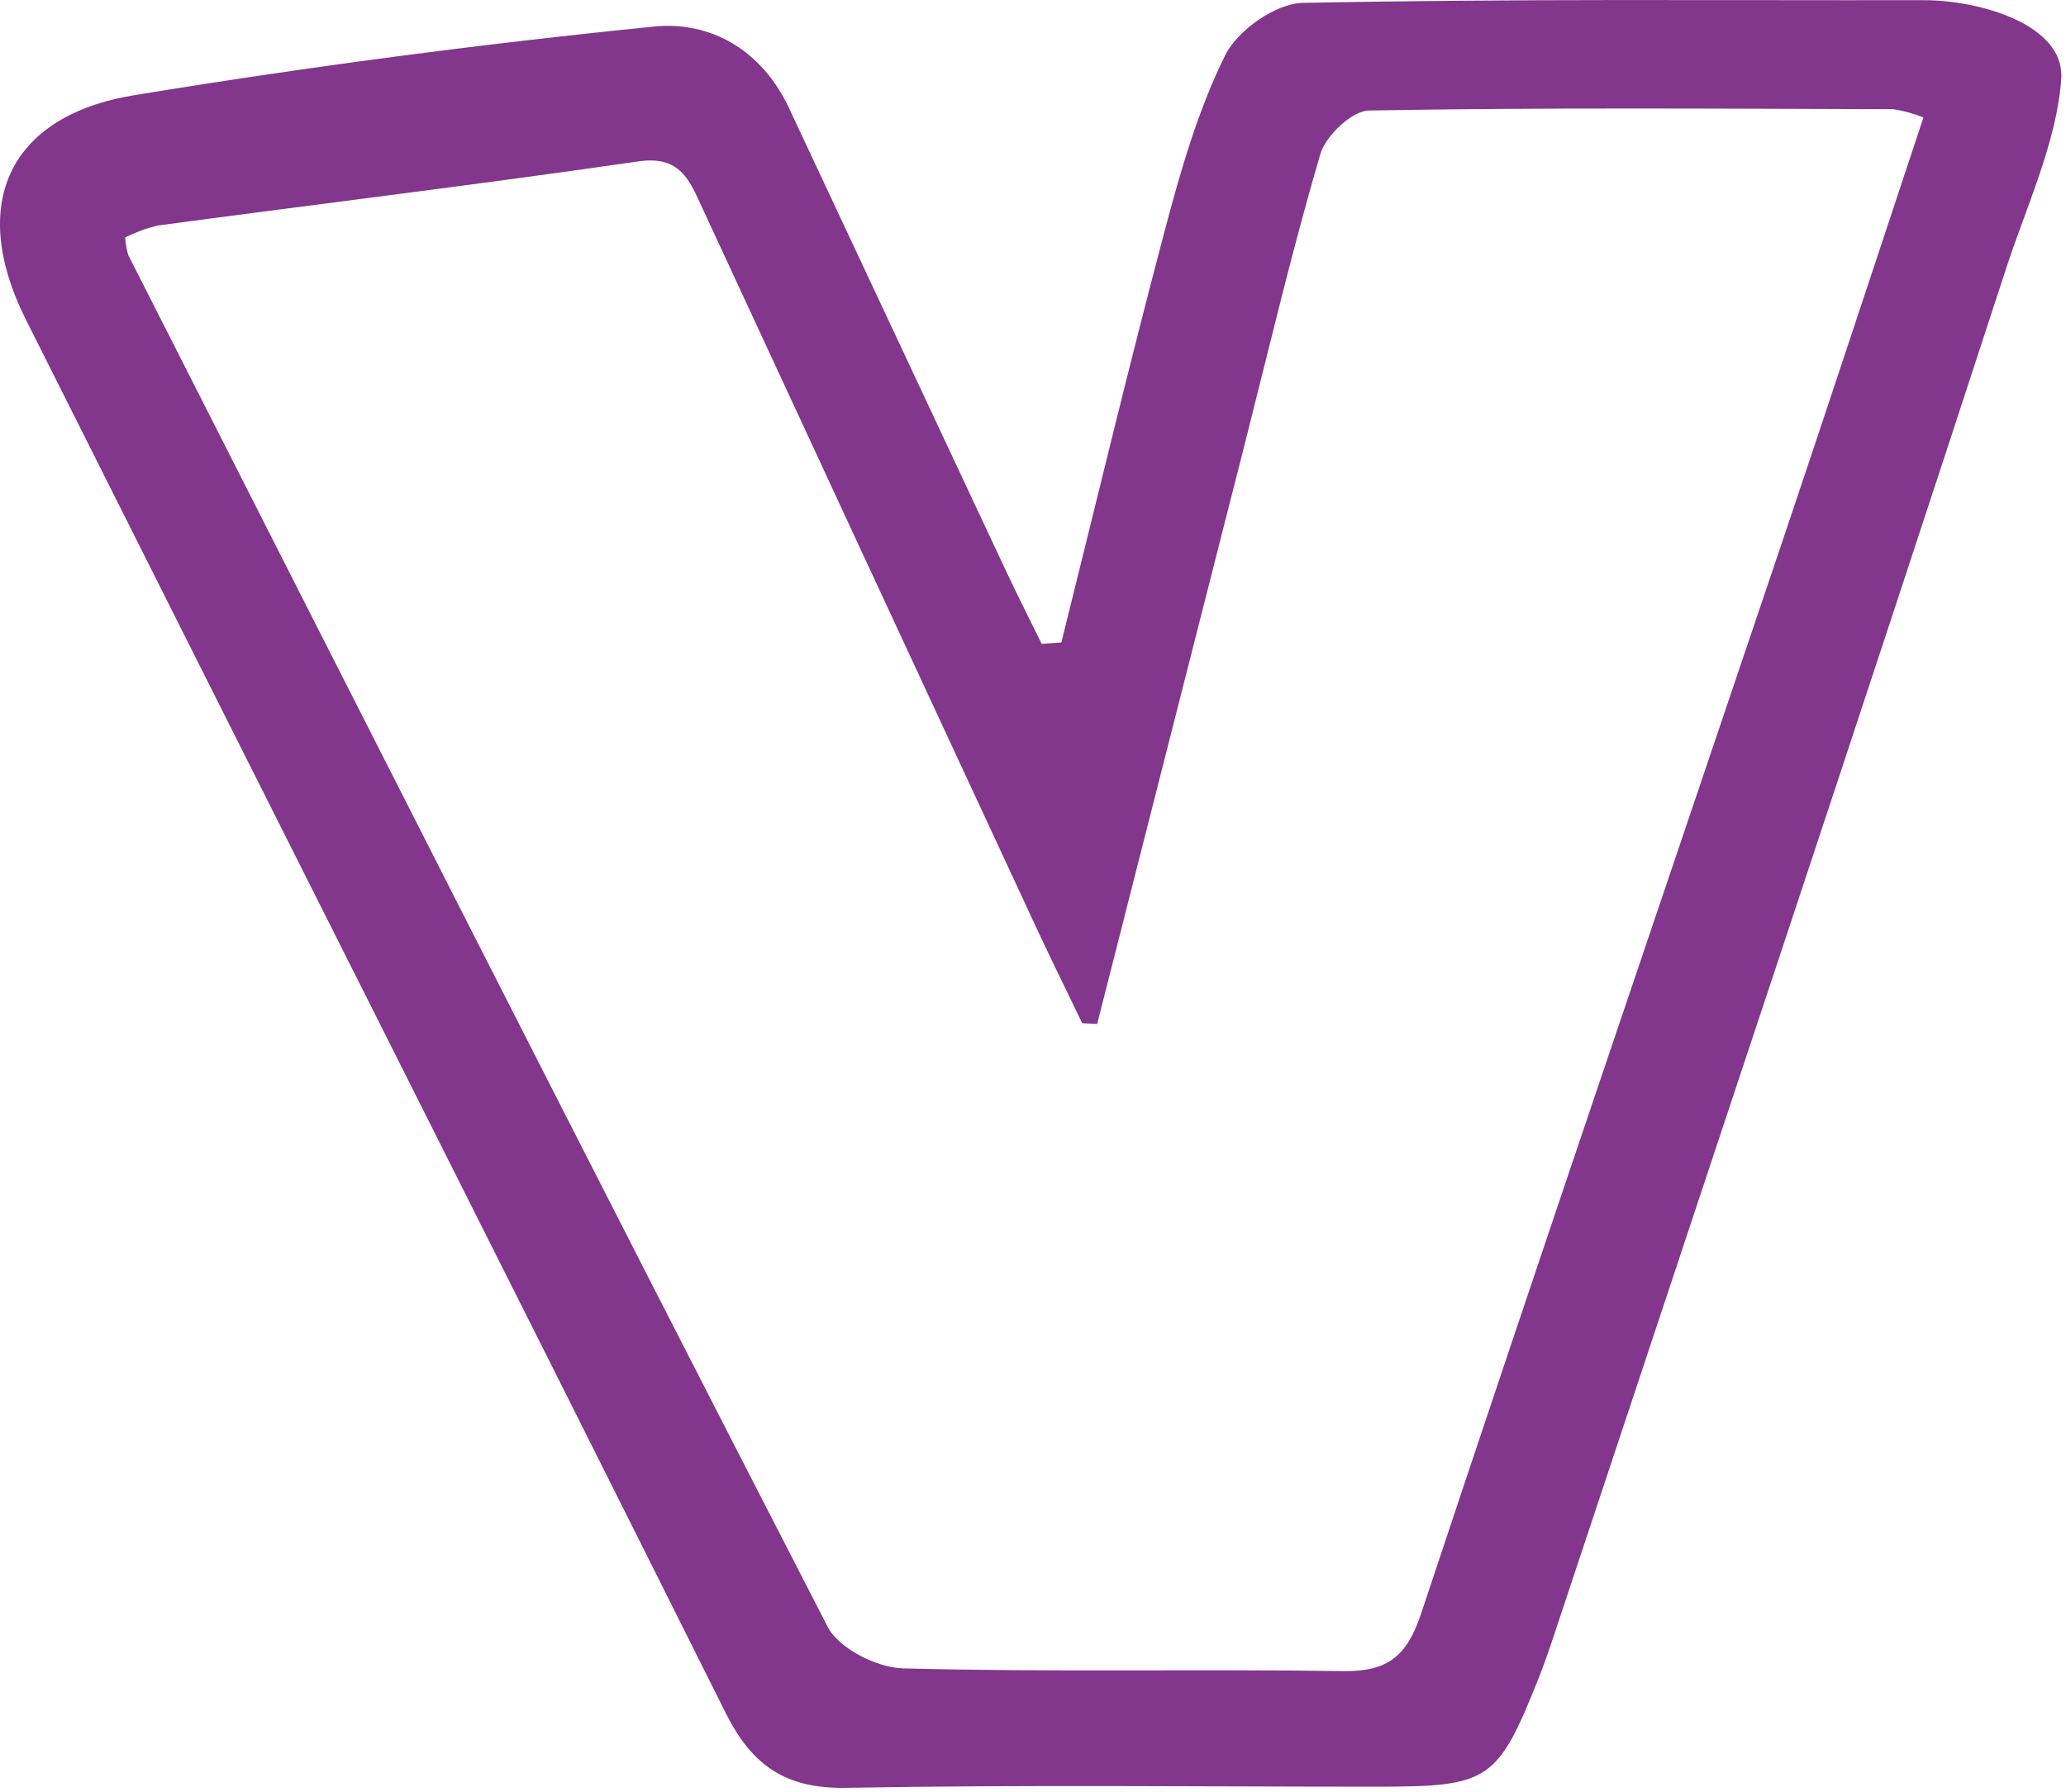 <?xml version="1.0" encoding="UTF-8" standalone="no"?>
<!DOCTYPE svg PUBLIC "-//W3C//DTD SVG 1.1//EN" "http://www.w3.org/Graphics/SVG/1.1/DTD/svg11.dtd">
<svg width="100%" height="100%" viewBox="0 0 204 177" version="1.1" xmlns="http://www.w3.org/2000/svg" xmlns:xlink="http://www.w3.org/1999/xlink" xml:space="preserve" xmlns:serif="http://www.serif.com/" style="fill-rule:evenodd;clip-rule:evenodd;stroke-linejoin:round;stroke-miterlimit:2;">
    <path d="M104.8,63.454C108.176,49.914 111.417,36.338 114.988,22.854C116.56,16.918 118.278,10.898 120.988,5.438C122.204,2.983 125.975,0.338 128.635,0.285C149.935,-0.132 168.62,0.047 189.93,0.017C195.503,0.009 203.851,2.44 203.53,7.733C203.165,13.808 200.005,20.633 198.138,26.362C183.438,71.471 168.39,116.468 153.445,161.498C152.976,162.911 152.491,164.322 151.945,165.704C147.865,175.929 147.063,176.464 135.985,176.465C118.511,176.465 101.033,176.259 83.565,176.579C77.574,176.688 74.252,174.385 71.641,169.157C48.7,123.242 25.556,77.441 2.554,31.567C-3.151,20.189 0.822,11.435 13.27,9.4C30.285,6.612 47.383,4.354 64.564,2.625C70.195,2.048 75.245,4.988 77.898,10.653C85.033,25.884 92.171,41.116 99.314,56.347C100.457,58.781 101.675,61.179 102.858,63.593L104.8,63.454ZM108.339,101.131L106.862,101.061C105.306,97.826 103.713,94.607 102.201,91.352C91.248,67.784 80.311,44.211 69.389,20.633C68.111,17.871 67.226,15.333 63.051,15.938C47.238,18.228 31.372,20.156 15.534,22.28C14.435,22.549 13.371,22.942 12.362,23.453C12.396,24.041 12.497,24.624 12.662,25.189C35.613,70.389 58.52,115.612 81.73,160.68C82.83,162.819 86.593,164.715 89.169,164.78C103.657,165.171 118.163,164.831 132.659,165.051C137.033,165.117 138.933,163.551 140.321,159.375C152.065,124.03 164.091,88.775 175.99,53.486C180.66,39.636 185.221,25.749 189.923,11.603C188.975,11.222 187.987,10.947 186.978,10.785C169.708,10.735 152.436,10.609 135.171,10.914C133.492,10.944 130.903,13.406 130.371,15.219C127.607,24.611 125.371,34.159 122.958,43.653C118.083,62.818 113.208,81.977 108.335,101.131L108.339,101.131Z" style="fill:rgb(130,54,140);fill-rule:nonzero;"/>
</svg>
